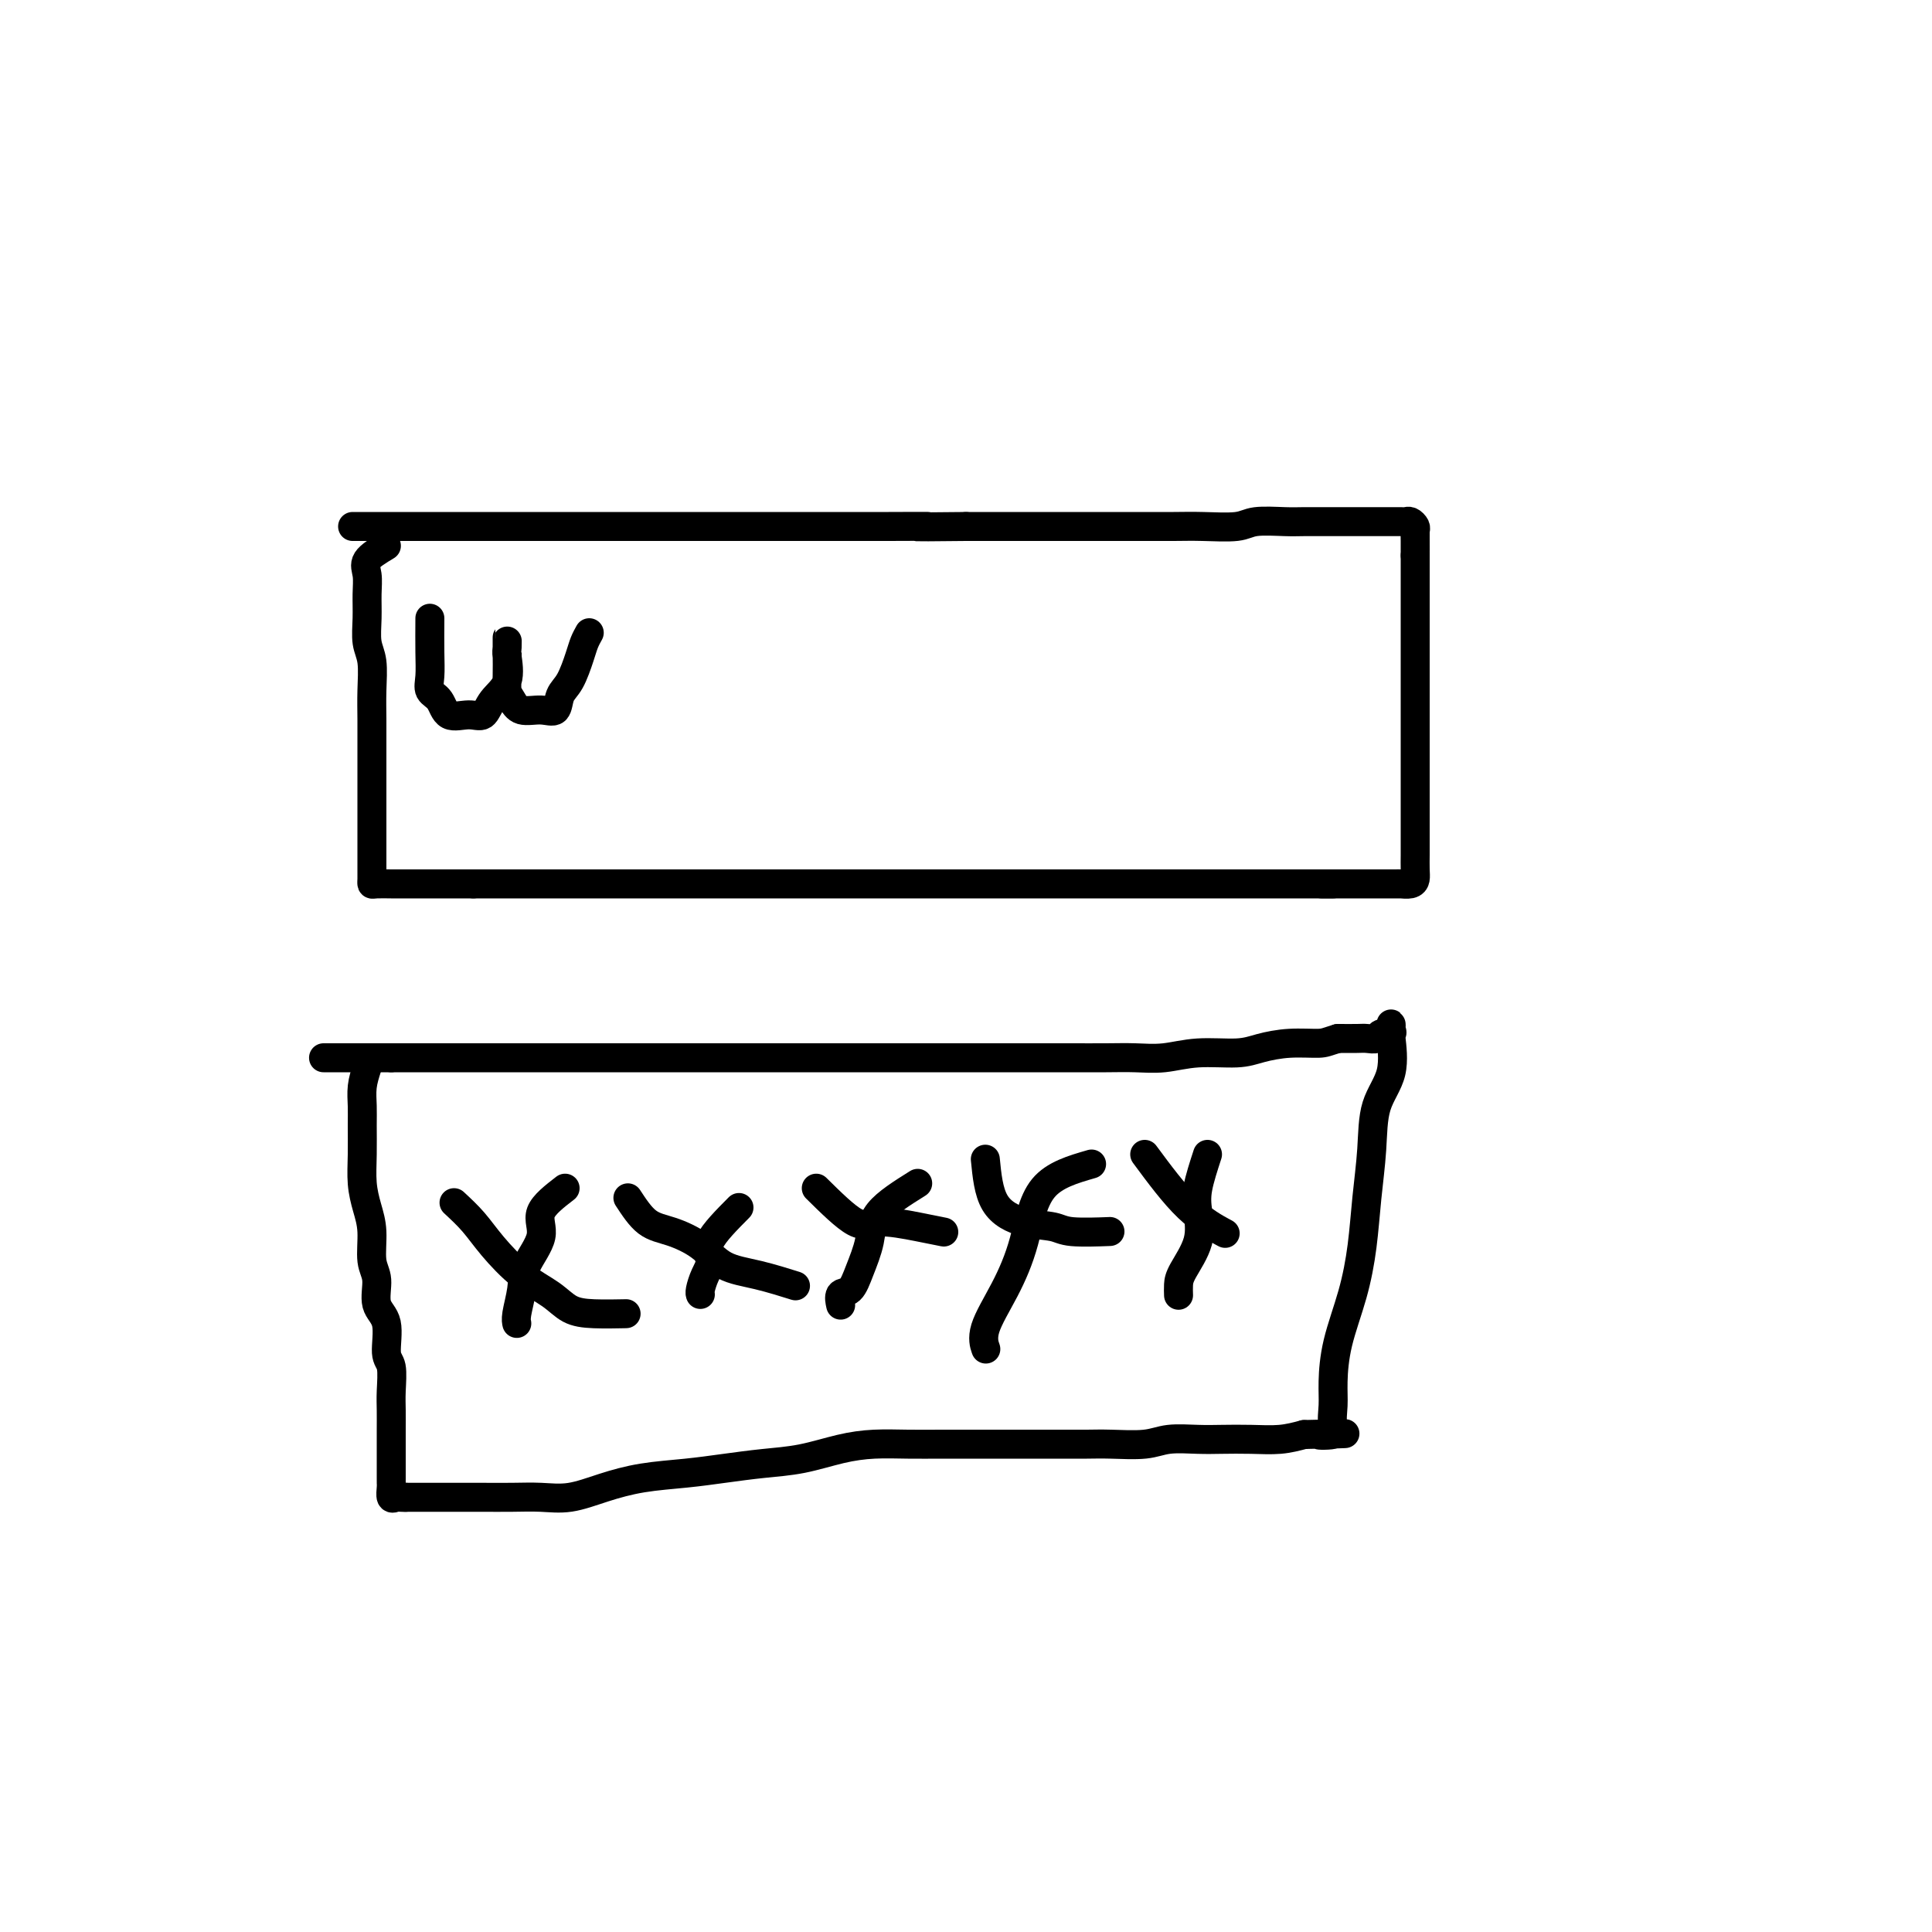 <svg viewBox='0 0 400 400' version='1.1' xmlns='http://www.w3.org/2000/svg' xmlns:xlink='http://www.w3.org/1999/xlink'><g fill='none' stroke='#000000' stroke-width='6' stroke-linecap='round' stroke-linejoin='round'><path d='M80,113c-1.691,1.018 -3.382,2.036 -4,3c-0.618,0.964 -0.162,1.872 0,3c0.162,1.128 0.029,2.474 0,4c-0.029,1.526 0.045,3.231 0,5c-0.045,1.769 -0.208,3.600 0,5c0.208,1.400 0.788,2.368 1,4c0.212,1.632 0.057,3.927 0,6c-0.057,2.073 -0.015,3.922 0,6c0.015,2.078 0.004,4.383 0,6c-0.004,1.617 -0.001,2.545 0,4c0.001,1.455 0.000,3.439 0,5c-0.000,1.561 -0.000,2.701 0,4c0.000,1.299 0.000,2.757 0,4c-0.000,1.243 -0.000,2.270 0,3c0.000,0.730 0.001,1.162 0,2c-0.001,0.838 -0.004,2.081 0,3c0.004,0.919 0.015,1.514 0,2c-0.015,0.486 -0.054,0.862 0,1c0.054,0.138 0.203,0.037 1,0c0.797,-0.037 2.241,-0.010 3,0c0.759,0.010 0.832,0.003 2,0c1.168,-0.003 3.430,-0.001 5,0c1.570,0.001 2.449,0.000 4,0c1.551,-0.000 3.776,-0.000 6,0'/><path d='M98,183c4.380,0.000 4.829,0.000 6,0c1.171,0.000 3.064,0.000 5,0c1.936,0.000 3.916,0.000 6,0c2.084,0.000 4.272,0.000 6,0c1.728,0.000 2.995,0.000 5,0c2.005,0.000 4.748,0.000 7,0c2.252,0.000 4.012,0.000 6,0c1.988,0.000 4.204,0.000 6,0c1.796,0.000 3.171,0.000 5,0c1.829,0.000 4.110,0.000 6,0c1.890,0.000 3.389,0.000 5,0c1.611,0.000 3.336,0.000 5,0c1.664,0.000 3.269,0.000 5,0c1.731,0.000 3.588,0.000 5,0c1.412,0.000 2.381,0.000 4,0c1.619,0.000 3.890,0.000 6,0c2.110,0.000 4.060,0.000 6,0c1.940,0.000 3.870,0.000 6,0c2.130,0.000 4.458,0.000 7,0c2.542,0.000 5.296,0.000 8,0c2.704,0.000 5.358,0.000 8,0c2.642,0.000 5.271,0.000 8,0c2.729,0.000 5.556,0.000 8,0c2.444,0.000 4.505,0.000 7,0c2.495,0.000 5.424,0.000 8,0c2.576,0.000 4.798,0.000 7,0c2.202,0.000 4.383,0.000 6,0c1.617,0.000 2.671,0.000 4,0c1.329,0.000 2.935,0.000 4,0c1.065,0.000 1.590,0.000 2,0c0.410,0.000 0.705,0.000 1,0'/><path d='M276,183c27.727,0.000 8.045,0.000 1,0c-7.045,-0.000 -1.453,-0.000 1,0c2.453,0.000 1.768,0.000 2,0c0.232,-0.000 1.381,-0.000 2,0c0.619,0.000 0.708,0.001 1,0c0.292,-0.001 0.786,-0.003 2,0c1.214,0.003 3.148,0.010 4,0c0.852,-0.010 0.620,-0.036 1,0c0.380,0.036 1.370,0.136 2,0c0.630,-0.136 0.901,-0.507 1,-1c0.099,-0.493 0.027,-1.109 0,-2c-0.027,-0.891 -0.007,-2.056 0,-3c0.007,-0.944 0.002,-1.668 0,-3c-0.002,-1.332 -0.001,-3.274 0,-5c0.001,-1.726 0.000,-3.238 0,-5c-0.000,-1.762 -0.000,-3.775 0,-6c0.000,-2.225 0.000,-4.661 0,-7c-0.000,-2.339 -0.000,-4.582 0,-7c0.000,-2.418 0.000,-5.011 0,-7c-0.000,-1.989 -0.000,-3.372 0,-5c0.000,-1.628 0.000,-3.500 0,-5c-0.000,-1.500 -0.000,-2.629 0,-4c0.000,-1.371 0.000,-2.985 0,-4c-0.000,-1.015 -0.000,-1.433 0,-2c0.000,-0.567 0.000,-1.284 0,-2'/><path d='M293,115c-0.001,-10.477 -0.003,-4.170 0,-2c0.003,2.170 0.012,0.203 0,-1c-0.012,-1.203 -0.045,-1.643 0,-2c0.045,-0.357 0.166,-0.632 0,-1c-0.166,-0.368 -0.620,-0.831 -1,-1c-0.380,-0.169 -0.686,-0.045 -1,0c-0.314,0.045 -0.636,0.012 -1,0c-0.364,-0.012 -0.770,-0.003 -1,0c-0.230,0.003 -0.282,0.001 -1,0c-0.718,-0.001 -2.100,-0.000 -3,0c-0.900,0.000 -1.319,0.000 -2,0c-0.681,-0.000 -1.625,-0.001 -3,0c-1.375,0.001 -3.183,0.004 -5,0c-1.817,-0.004 -3.643,-0.015 -5,0c-1.357,0.015 -2.243,0.057 -4,0c-1.757,-0.057 -4.384,-0.211 -6,0c-1.616,0.211 -2.221,0.789 -4,1c-1.779,0.211 -4.733,0.057 -7,0c-2.267,-0.057 -3.846,-0.015 -6,0c-2.154,0.015 -4.884,0.004 -7,0c-2.116,-0.004 -3.617,-0.001 -6,0c-2.383,0.001 -5.649,0.000 -8,0c-2.351,-0.000 -3.787,-0.000 -6,0c-2.213,0.000 -5.204,0.000 -8,0c-2.796,-0.000 -5.398,-0.000 -8,0'/><path d='M200,109c-15.334,0.155 -8.669,0.041 -8,0c0.669,-0.041 -4.659,-0.011 -8,0c-3.341,0.011 -4.697,0.003 -7,0c-2.303,-0.003 -5.554,-0.001 -8,0c-2.446,0.001 -4.087,0.000 -6,0c-1.913,-0.000 -4.097,-0.000 -6,0c-1.903,0.000 -3.525,0.000 -5,0c-1.475,-0.000 -2.803,-0.000 -5,0c-2.197,0.000 -5.262,0.000 -7,0c-1.738,-0.000 -2.149,-0.000 -3,0c-0.851,0.000 -2.141,0.000 -3,0c-0.859,-0.000 -1.286,-0.000 -2,0c-0.714,0.000 -1.716,0.000 -3,0c-1.284,-0.000 -2.851,-0.000 -4,0c-1.149,0.000 -1.880,0.000 -3,0c-1.120,-0.000 -2.629,-0.000 -4,0c-1.371,0.000 -2.605,0.000 -4,0c-1.395,-0.000 -2.950,-0.000 -4,0c-1.050,0.000 -1.593,0.000 -3,0c-1.407,-0.000 -3.676,-0.000 -5,0c-1.324,0.000 -1.702,0.000 -3,0c-1.298,-0.000 -3.515,-0.000 -5,0c-1.485,0.000 -2.240,0.000 -3,0c-0.760,0.000 -1.527,0.000 -3,0c-1.473,0.000 -3.652,0.000 -5,0c-1.348,0.000 -1.864,0.000 -3,0c-1.136,0.000 -2.892,0.000 -4,0c-1.108,0.000 -1.567,0.000 -2,0c-0.433,0.000 -0.838,-0.000 -1,0c-0.162,0.000 -0.081,0.000 0,0'/><path d='M76,221c-0.423,1.321 -0.846,2.642 -1,4c-0.154,1.358 -0.039,2.754 0,4c0.039,1.246 0.000,2.344 0,4c-0.000,1.656 0.037,3.871 0,6c-0.037,2.129 -0.149,4.171 0,6c0.149,1.829 0.560,3.445 1,5c0.440,1.555 0.910,3.049 1,5c0.090,1.951 -0.201,4.358 0,6c0.201,1.642 0.895,2.520 1,4c0.105,1.480 -0.378,3.561 0,5c0.378,1.439 1.618,2.236 2,4c0.382,1.764 -0.094,4.496 0,6c0.094,1.504 0.757,1.781 1,3c0.243,1.219 0.065,3.380 0,5c-0.065,1.620 -0.017,2.699 0,4c0.017,1.301 0.005,2.825 0,4c-0.005,1.175 -0.001,2.003 0,3c0.001,0.997 0.001,2.164 0,3c-0.001,0.836 -0.001,1.342 0,2c0.001,0.658 0.003,1.469 0,2c-0.003,0.531 -0.012,0.783 0,1c0.012,0.217 0.045,0.398 0,1c-0.045,0.602 -0.167,1.625 0,2c0.167,0.375 0.622,0.101 1,0c0.378,-0.101 0.679,-0.029 1,0c0.321,0.029 0.660,0.014 1,0'/><path d='M84,310c0.770,-0.000 1.194,-0.000 2,0c0.806,0.000 1.996,0.000 3,0c1.004,-0.000 1.824,-0.000 3,0c1.176,0.000 2.707,0.002 4,0c1.293,-0.002 2.349,-0.006 4,0c1.651,0.006 3.897,0.023 6,0c2.103,-0.023 4.062,-0.086 6,0c1.938,0.086 3.856,0.321 6,0c2.144,-0.321 4.514,-1.200 7,-2c2.486,-0.800 5.089,-1.523 8,-2c2.911,-0.477 6.132,-0.709 9,-1c2.868,-0.291 5.384,-0.642 8,-1c2.616,-0.358 5.331,-0.723 8,-1c2.669,-0.277 5.292,-0.467 8,-1c2.708,-0.533 5.500,-1.411 8,-2c2.500,-0.589 4.709,-0.890 7,-1c2.291,-0.110 4.663,-0.029 7,0c2.337,0.029 4.640,0.008 7,0c2.360,-0.008 4.777,-0.002 7,0c2.223,0.002 4.251,0.000 6,0c1.749,-0.000 3.220,0.001 5,0c1.780,-0.001 3.870,-0.004 6,0c2.130,0.004 4.299,0.015 6,0c1.701,-0.015 2.936,-0.057 5,0c2.064,0.057 4.959,0.211 7,0c2.041,-0.211 3.227,-0.788 5,-1c1.773,-0.212 4.133,-0.060 6,0c1.867,0.060 3.243,0.026 5,0c1.757,-0.026 3.896,-0.046 6,0c2.104,0.046 4.173,0.156 6,0c1.827,-0.156 3.414,-0.578 5,-1'/><path d='M270,297c14.553,-0.328 6.435,-0.150 4,0c-2.435,0.150 0.813,0.270 2,0c1.187,-0.270 0.314,-0.932 0,-2c-0.314,-1.068 -0.067,-2.543 0,-4c0.067,-1.457 -0.046,-2.896 0,-5c0.046,-2.104 0.251,-4.874 1,-8c0.749,-3.126 2.044,-6.610 3,-10c0.956,-3.390 1.574,-6.686 2,-10c0.426,-3.314 0.660,-6.646 1,-10c0.340,-3.354 0.785,-6.729 1,-10c0.215,-3.271 0.201,-6.436 1,-9c0.799,-2.564 2.410,-4.527 3,-7c0.590,-2.473 0.160,-5.457 0,-7c-0.160,-1.543 -0.050,-1.644 0,-2c0.050,-0.356 0.039,-0.967 0,-1c-0.039,-0.033 -0.108,0.513 0,1c0.108,0.487 0.392,0.915 0,1c-0.392,0.085 -1.461,-0.173 -2,0c-0.539,0.173 -0.546,0.778 -1,1c-0.454,0.222 -1.353,0.060 -2,0c-0.647,-0.060 -1.042,-0.017 -2,0c-0.958,0.017 -2.479,0.009 -4,0'/><path d='M277,215c-2.327,0.702 -2.644,0.958 -4,1c-1.356,0.042 -3.750,-0.128 -6,0c-2.250,0.128 -4.354,0.556 -6,1c-1.646,0.444 -2.832,0.904 -5,1c-2.168,0.096 -5.318,-0.170 -8,0c-2.682,0.170 -4.896,0.778 -7,1c-2.104,0.222 -4.099,0.060 -6,0c-1.901,-0.060 -3.710,-0.016 -6,0c-2.290,0.016 -5.061,0.004 -7,0c-1.939,-0.004 -3.045,-0.001 -5,0c-1.955,0.001 -4.758,0.000 -7,0c-2.242,-0.000 -3.924,-0.000 -6,0c-2.076,0.000 -4.545,0.000 -7,0c-2.455,-0.000 -4.895,-0.000 -7,0c-2.105,0.000 -3.873,0.000 -6,0c-2.127,-0.000 -4.611,-0.000 -7,0c-2.389,0.000 -4.682,0.000 -7,0c-2.318,-0.000 -4.660,-0.000 -7,0c-2.340,0.000 -4.679,0.000 -7,0c-2.321,-0.000 -4.625,-0.000 -7,0c-2.375,0.000 -4.822,0.000 -7,0c-2.178,-0.000 -4.087,-0.000 -6,0c-1.913,0.000 -3.828,0.000 -6,0c-2.172,-0.000 -4.600,-0.000 -7,0c-2.400,0.000 -4.772,0.000 -7,0c-2.228,-0.000 -4.310,-0.000 -6,0c-1.690,0.000 -2.986,0.000 -5,0c-2.014,-0.000 -4.746,-0.000 -7,0c-2.254,0.000 -4.030,0.000 -6,0c-1.970,-0.000 -4.134,0.000 -6,0c-1.866,0.000 -3.433,0.000 -5,0'/><path d='M81,219c-25.548,0.000 -9.417,-0.000 -4,0c5.417,0.000 0.119,0.000 -2,0c-2.119,-0.000 -1.060,0.000 0,0'/><path d='M117,246c-2.198,1.698 -4.397,3.396 -5,5c-0.603,1.604 0.388,3.113 0,5c-0.388,1.887 -2.157,4.152 -3,6c-0.843,1.848 -0.762,3.279 -1,5c-0.238,1.721 -0.795,3.733 -1,5c-0.205,1.267 -0.059,1.791 0,2c0.059,0.209 0.029,0.105 0,0'/><path d='M94,249c1.378,1.280 2.755,2.560 4,4c1.245,1.440 2.357,3.041 4,5c1.643,1.959 3.818,4.276 6,6c2.182,1.724 4.372,2.854 6,4c1.628,1.146 2.694,2.307 4,3c1.306,0.693 2.852,0.917 5,1c2.148,0.083 4.900,0.024 6,0c1.100,-0.024 0.550,-0.012 0,0'/><path d='M153,250c-2.558,2.574 -5.116,5.149 -6,7c-0.884,1.851 -0.093,2.979 0,4c0.093,1.021 -0.511,1.933 -1,3c-0.489,1.067 -0.862,2.287 -1,3c-0.138,0.713 -0.039,0.918 0,1c0.039,0.082 0.020,0.041 0,0'/><path d='M130,248c1.277,1.948 2.554,3.897 4,5c1.446,1.103 3.061,1.361 5,2c1.939,0.639 4.202,1.660 6,3c1.798,1.340 3.131,2.998 5,4c1.869,1.002 4.272,1.347 7,2c2.728,0.653 5.779,1.615 7,2c1.221,0.385 0.610,0.192 0,0'/><path d='M190,245c-3.203,2.007 -6.407,4.014 -8,6c-1.593,1.986 -1.576,3.951 -2,6c-0.424,2.049 -1.291,4.182 -2,6c-0.709,1.818 -1.262,3.322 -2,4c-0.738,0.678 -1.660,0.529 -2,1c-0.340,0.471 -0.097,1.563 0,2c0.097,0.437 0.049,0.218 0,0'/><path d='M169,246c3.018,2.981 6.035,5.962 8,7c1.965,1.038 2.877,0.134 5,0c2.123,-0.134 5.456,0.502 8,1c2.544,0.498 4.298,0.856 5,1c0.702,0.144 0.351,0.072 0,0'/><path d='M226,241c-3.862,1.115 -7.725,2.229 -10,5c-2.275,2.771 -2.963,7.198 -4,11c-1.037,3.802 -2.422,6.978 -4,10c-1.578,3.022 -3.348,5.891 -4,8c-0.652,2.109 -0.186,3.460 0,4c0.186,0.540 0.093,0.270 0,0'/><path d='M204,240c0.330,3.373 0.661,6.746 2,9c1.339,2.254 3.688,3.388 6,4c2.312,0.612 4.589,0.700 6,1c1.411,0.300 1.957,0.812 4,1c2.043,0.188 5.584,0.054 7,0c1.416,-0.054 0.708,-0.027 0,0'/><path d='M250,239c-0.823,2.531 -1.646,5.062 -2,7c-0.354,1.938 -0.238,3.283 0,5c0.238,1.717 0.600,3.805 0,6c-0.600,2.195 -2.161,4.495 -3,6c-0.839,1.505 -0.957,2.213 -1,3c-0.043,0.787 -0.012,1.653 0,2c0.012,0.347 0.006,0.173 0,0'/><path d='M237,239c3.022,4.089 6.044,8.178 9,11c2.956,2.822 5.844,4.378 7,5c1.156,0.622 0.578,0.311 0,0'/><path d='M89,128c-0.014,2.474 -0.028,4.947 0,7c0.028,2.053 0.097,3.684 0,5c-0.097,1.316 -0.359,2.316 0,3c0.359,0.684 1.341,1.050 2,2c0.659,0.950 0.997,2.482 2,3c1.003,0.518 2.671,0.020 4,0c1.329,-0.020 2.318,0.438 3,0c0.682,-0.438 1.059,-1.773 2,-3c0.941,-1.227 2.448,-2.346 3,-4c0.552,-1.654 0.148,-3.842 0,-5c-0.148,-1.158 -0.040,-1.285 0,-2c0.040,-0.715 0.013,-2.018 0,-2c-0.013,0.018 -0.013,1.357 0,3c0.013,1.643 0.040,3.588 0,5c-0.040,1.412 -0.147,2.290 0,3c0.147,0.710 0.549,1.253 1,2c0.451,0.747 0.950,1.700 2,2c1.050,0.300 2.652,-0.051 4,0c1.348,0.051 2.441,0.505 3,0c0.559,-0.505 0.583,-1.970 1,-3c0.417,-1.030 1.225,-1.627 2,-3c0.775,-1.373 1.516,-3.524 2,-5c0.484,-1.476 0.710,-2.279 1,-3c0.290,-0.721 0.645,-1.361 1,-2'/></g>
</svg>